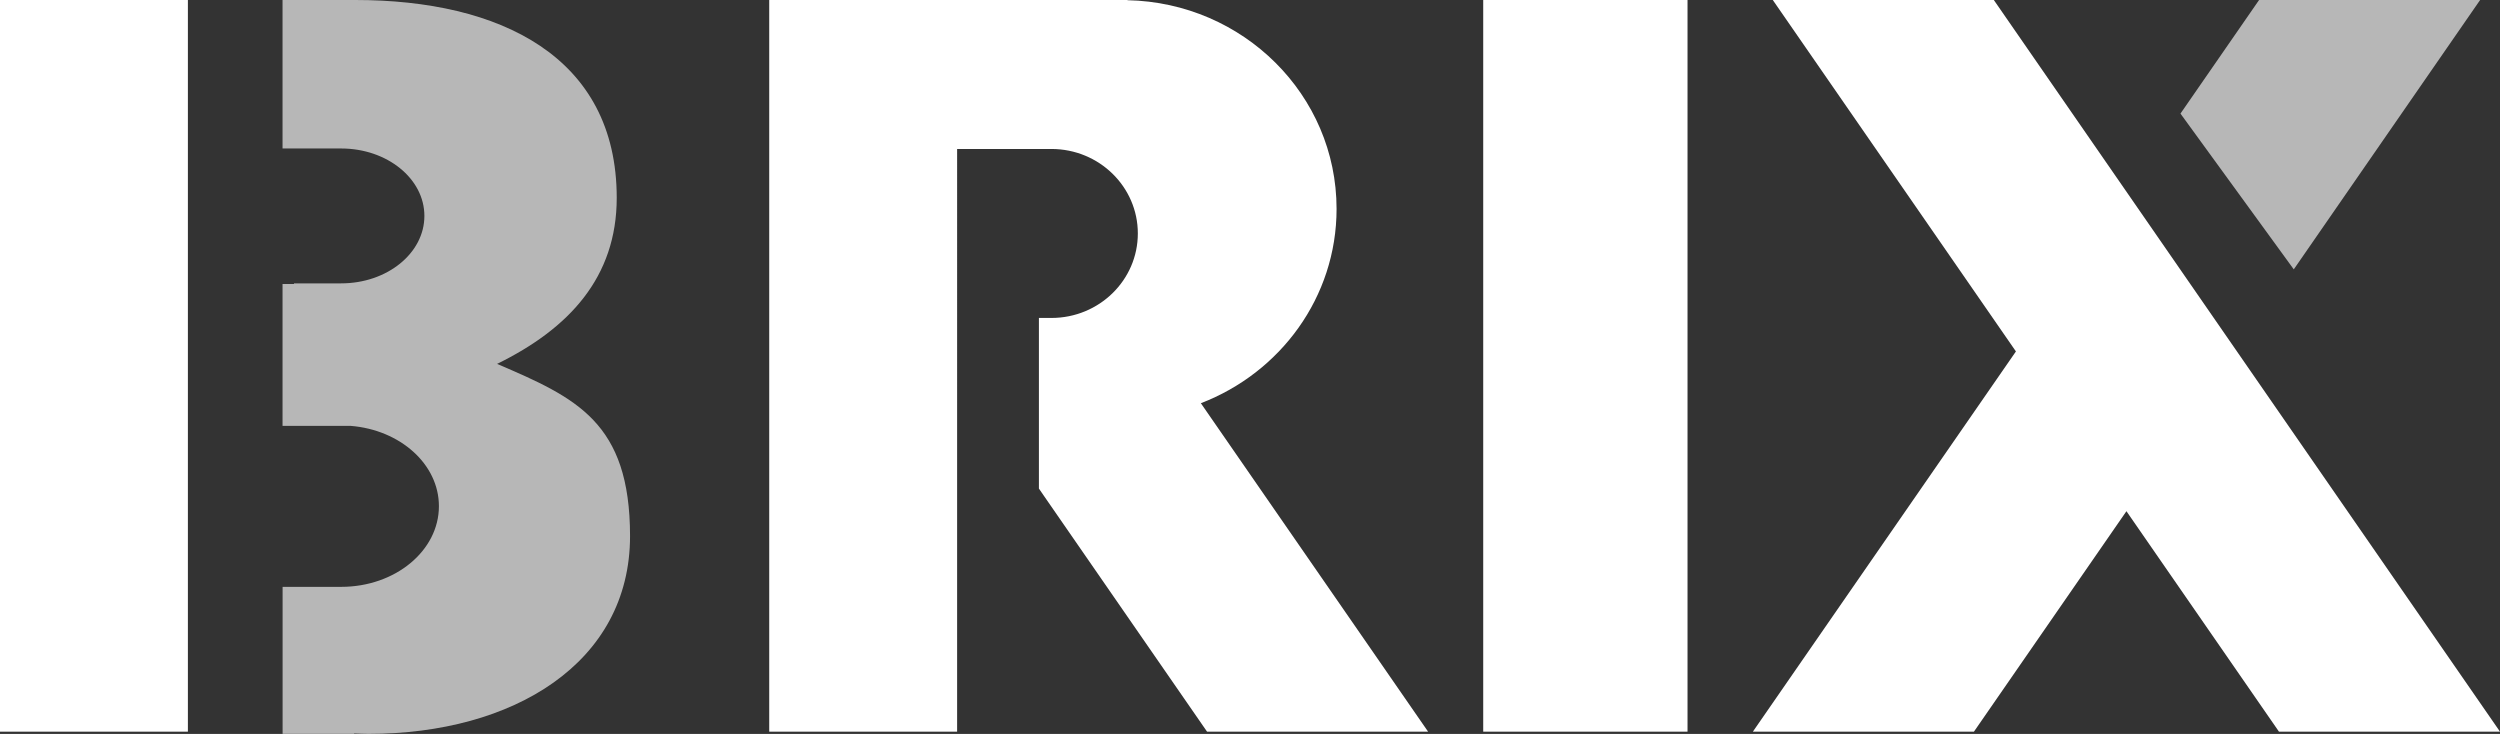 <?xml version="1.0" encoding="utf-8"?>
<!-- Generator: Adobe Illustrator 25.2.0, SVG Export Plug-In . SVG Version: 6.00 Build 0)  -->
<svg version="1.1" id="Layer_1" xmlns="http://www.w3.org/2000/svg" xmlns:xlink="http://www.w3.org/1999/xlink" x="0px" y="0px"
	 viewBox="0 0 871.13 255.73" style="enable-background:new 0 0 871.13 255.73;" xml:space="preserve">
<rect x="0" y="0" width="871.13" height="255.73" fill="#333333" stroke="none"/>
<style type="text/css">
	.st0{fill:none;stroke:#000000;stroke-width:2;stroke-miterlimit:10;}
	.st1{fill:#938885;}
	.st2{fill:#77767B;}
	.st3{fill:#FFFFFF;}
	.st4{fill:#222222;}
	.st5{clip-path:url(#SVGID_4_);fill:#77767B;}
	.st6{fill:#DF624D;}
	.st7{fill:#B5424F;}
	.st8{fill:#DCE1E7;}
	.st9{fill:#683130;}
	.st10{fill:#DCB4AB;}
	.st11{fill:#444444;}
	.st12{fill:#F4704C;}
	.st13{fill:#B55127;}
	.st14{fill:#E27461;}
	.st15{fill:#CCCCCC;}
	.st16{fill:#121212;}
	.st17{clip-path:url(#SVGID_6_);}
	.st18{opacity:0.2;clip-path:url(#SVGID_8_);}
	.st19{clip-path:url(#SVGID_8_);}
	.st20{opacity:0.2;}
	.st21{fill:none;stroke:#000000;stroke-miterlimit:10;}
	.st22{clip-path:url(#SVGID_10_);}
	.st23{clip-path:url(#SVGID_12_);}
	.st24{clip-path:url(#SVGID_16_);}
	.st25{clip-path:url(#SVGID_18_);}
	.st26{clip-path:url(#SVGID_20_);}
	.st27{fill:none;stroke:#000000;stroke-width:2.175;stroke-miterlimit:10;}
	.st28{fill:#B7B7B7;}
	.st29{clip-path:url(#SVGID_22_);}
	.st30{fill:none;stroke:#000000;stroke-width:0.81;stroke-miterlimit:10;}
	.st31{clip-path:url(#SVGID_24_);}
	.st32{clip-path:url(#SVGID_26_);}
	.st33{clip-path:url(#SVGID_28_);}
	.st34{clip-path:url(#SVGID_30_);}
	.st35{fill:none;stroke:#000000;stroke-width:17;stroke-miterlimit:10;}
</style>
<polygon class="st28" points="799.27,93.86 864.2,0 787.18,0 759.79,39.58 "/>
<path class="st28" d="M173.21,126.8c25.06-12.28,41.69-30.14,41.69-57.87C214.89,19.64,174.12,0,123.81,0
	c-0.15,0-0.3,0.01-0.45,0.01V0H98.45v51.74h3.99h16.44c16.02,0,29,10.52,29,23.5s-12.98,23.5-29,23.5h-16.44v0.23h-3.99v49.43h23.76
	c17.24,1.38,30.73,13.37,30.73,27.98c0,15.53-15.24,28.11-34.04,28.11h-16.44h-3.99v51.23h24.92v-0.15
	c1.68,0.07,3.37,0.15,5.07,0.15c50.3,0,91.08-24.66,91.08-68.94C219.52,147.11,200.84,138.64,173.21,126.8z"/>
<rect y="0" class="st3" width="65.47" height="254.95"/>
<rect x="516.83" y="0" class="st3" width="71.19" height="254.95"/>
<polygon class="st3" points="871.13,254.95 694.75,0 617.73,0 702.45,122.46 610.79,254.95 687.82,254.95 740.96,178.13 
	794.11,254.95 "/>
<path class="st3" d="M418.44,140.5c27.67-10.62,47.29-36.9,47.29-67.72c0-39.68-32.5-71.88-72.88-72.71V0h-59.34h-53.66h-11.81
	v254.95h65.47V51.91h32.86c16.63,0,30.11,13.18,30.11,29.44c0,16.26-13.48,29.44-30.11,29.44h-4.36v17.08v11.82v30.55l1.76,2.56
	l56.83,82.15h77.02L418.44,140.5z"/>
</svg>
